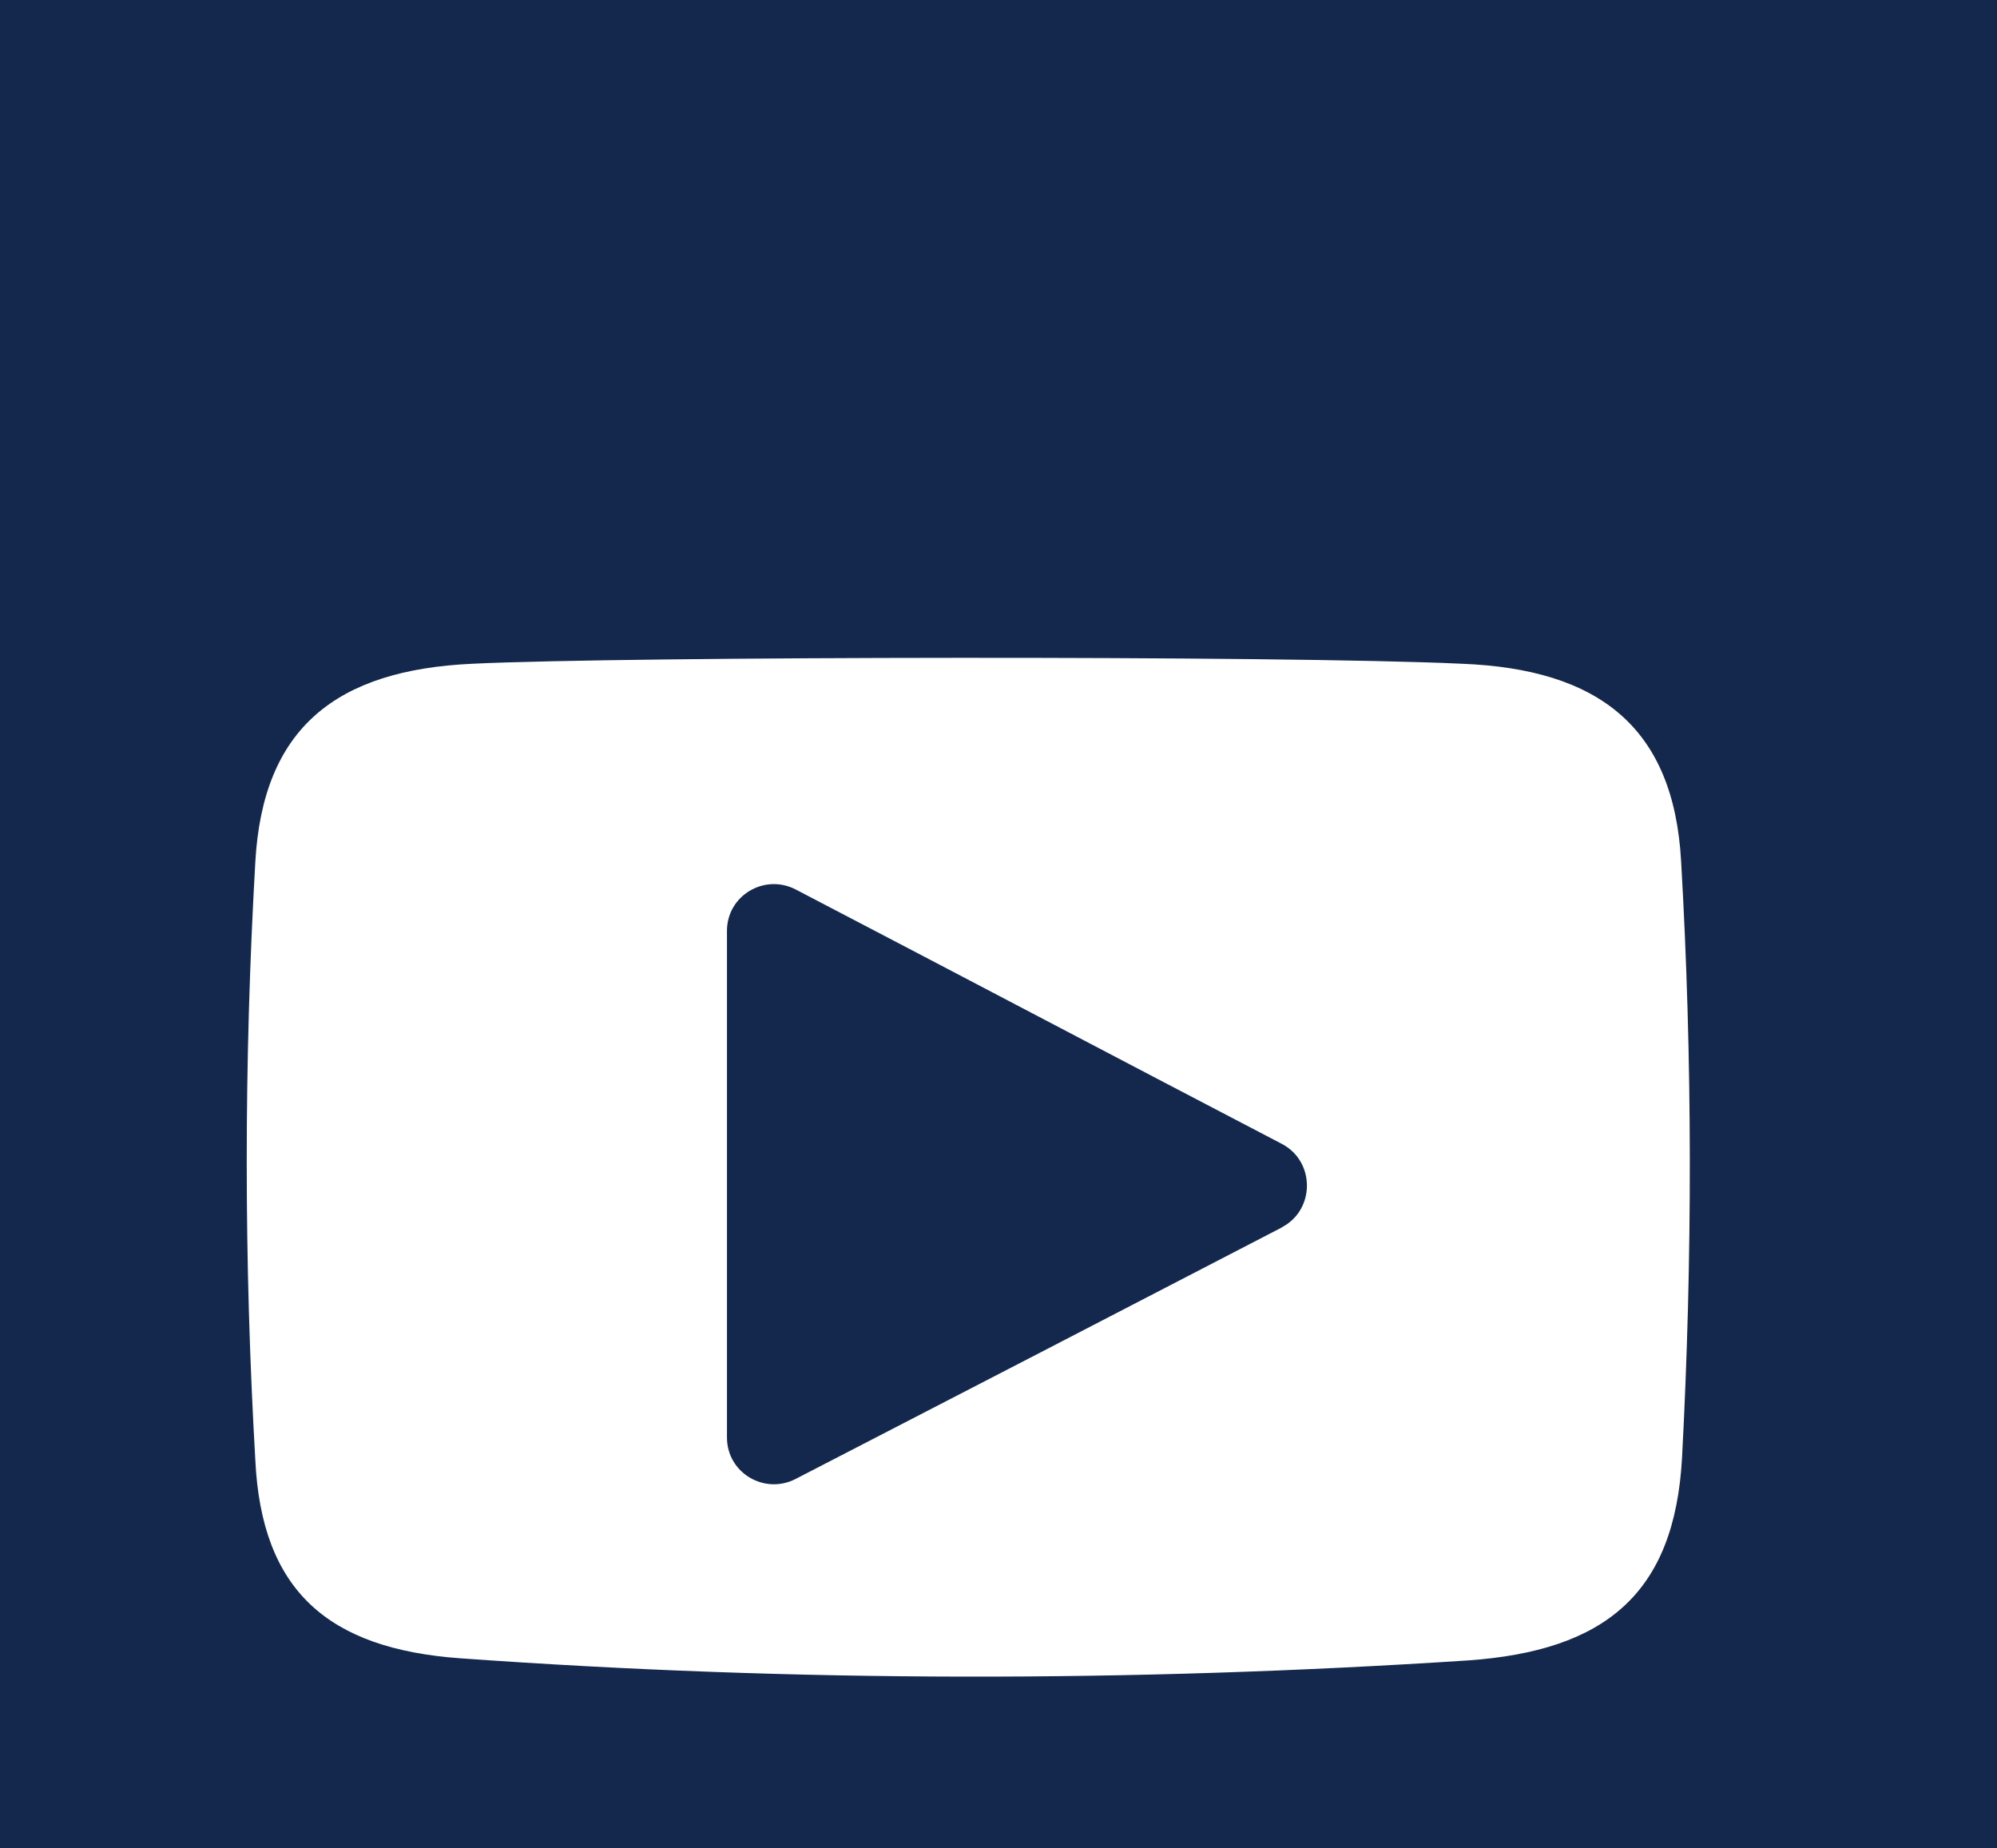 <?xml version="1.0" encoding="UTF-8"?>
<svg id="Layer_2" data-name="Layer 2" xmlns="http://www.w3.org/2000/svg" viewBox="0 0 64.61 59.79">
  <defs>
    <style>
      .cls-1 {
        fill: #13284c;
      }
    </style>
  </defs>
  <g id="Layer_1-2" data-name="Layer 1">
    <path class="cls-1" d="M0,0v59.79h64.61V0H0ZM54.42,47.15c-.24,4.42-2.51,6.25-6.93,6.56-10.87.71-21.74.71-32.61-.07-4.25-.31-6.42-2.17-6.62-6.42-.37-6.42-.37-12.87,0-19.33.24-4.35,2.62-6.22,7.03-6.42,4.96-.24,26.33-.27,32,0,4.42.17,6.86,2.04,7.1,6.39.37,6.39.37,12.87.03,19.29Z"/>
    <path class="cls-1" d="M41.46,39.71c-5.36,2.78-10.45,5.41-15.72,8.13-1.01.52-2.22-.2-2.22-1.34v-16.39c0-1.14,1.21-1.86,2.22-1.34,5.24,2.73,10.3,5.4,15.73,8.23,1.09.57,1.08,2.14,0,2.7Z"/>
  </g>
</svg>